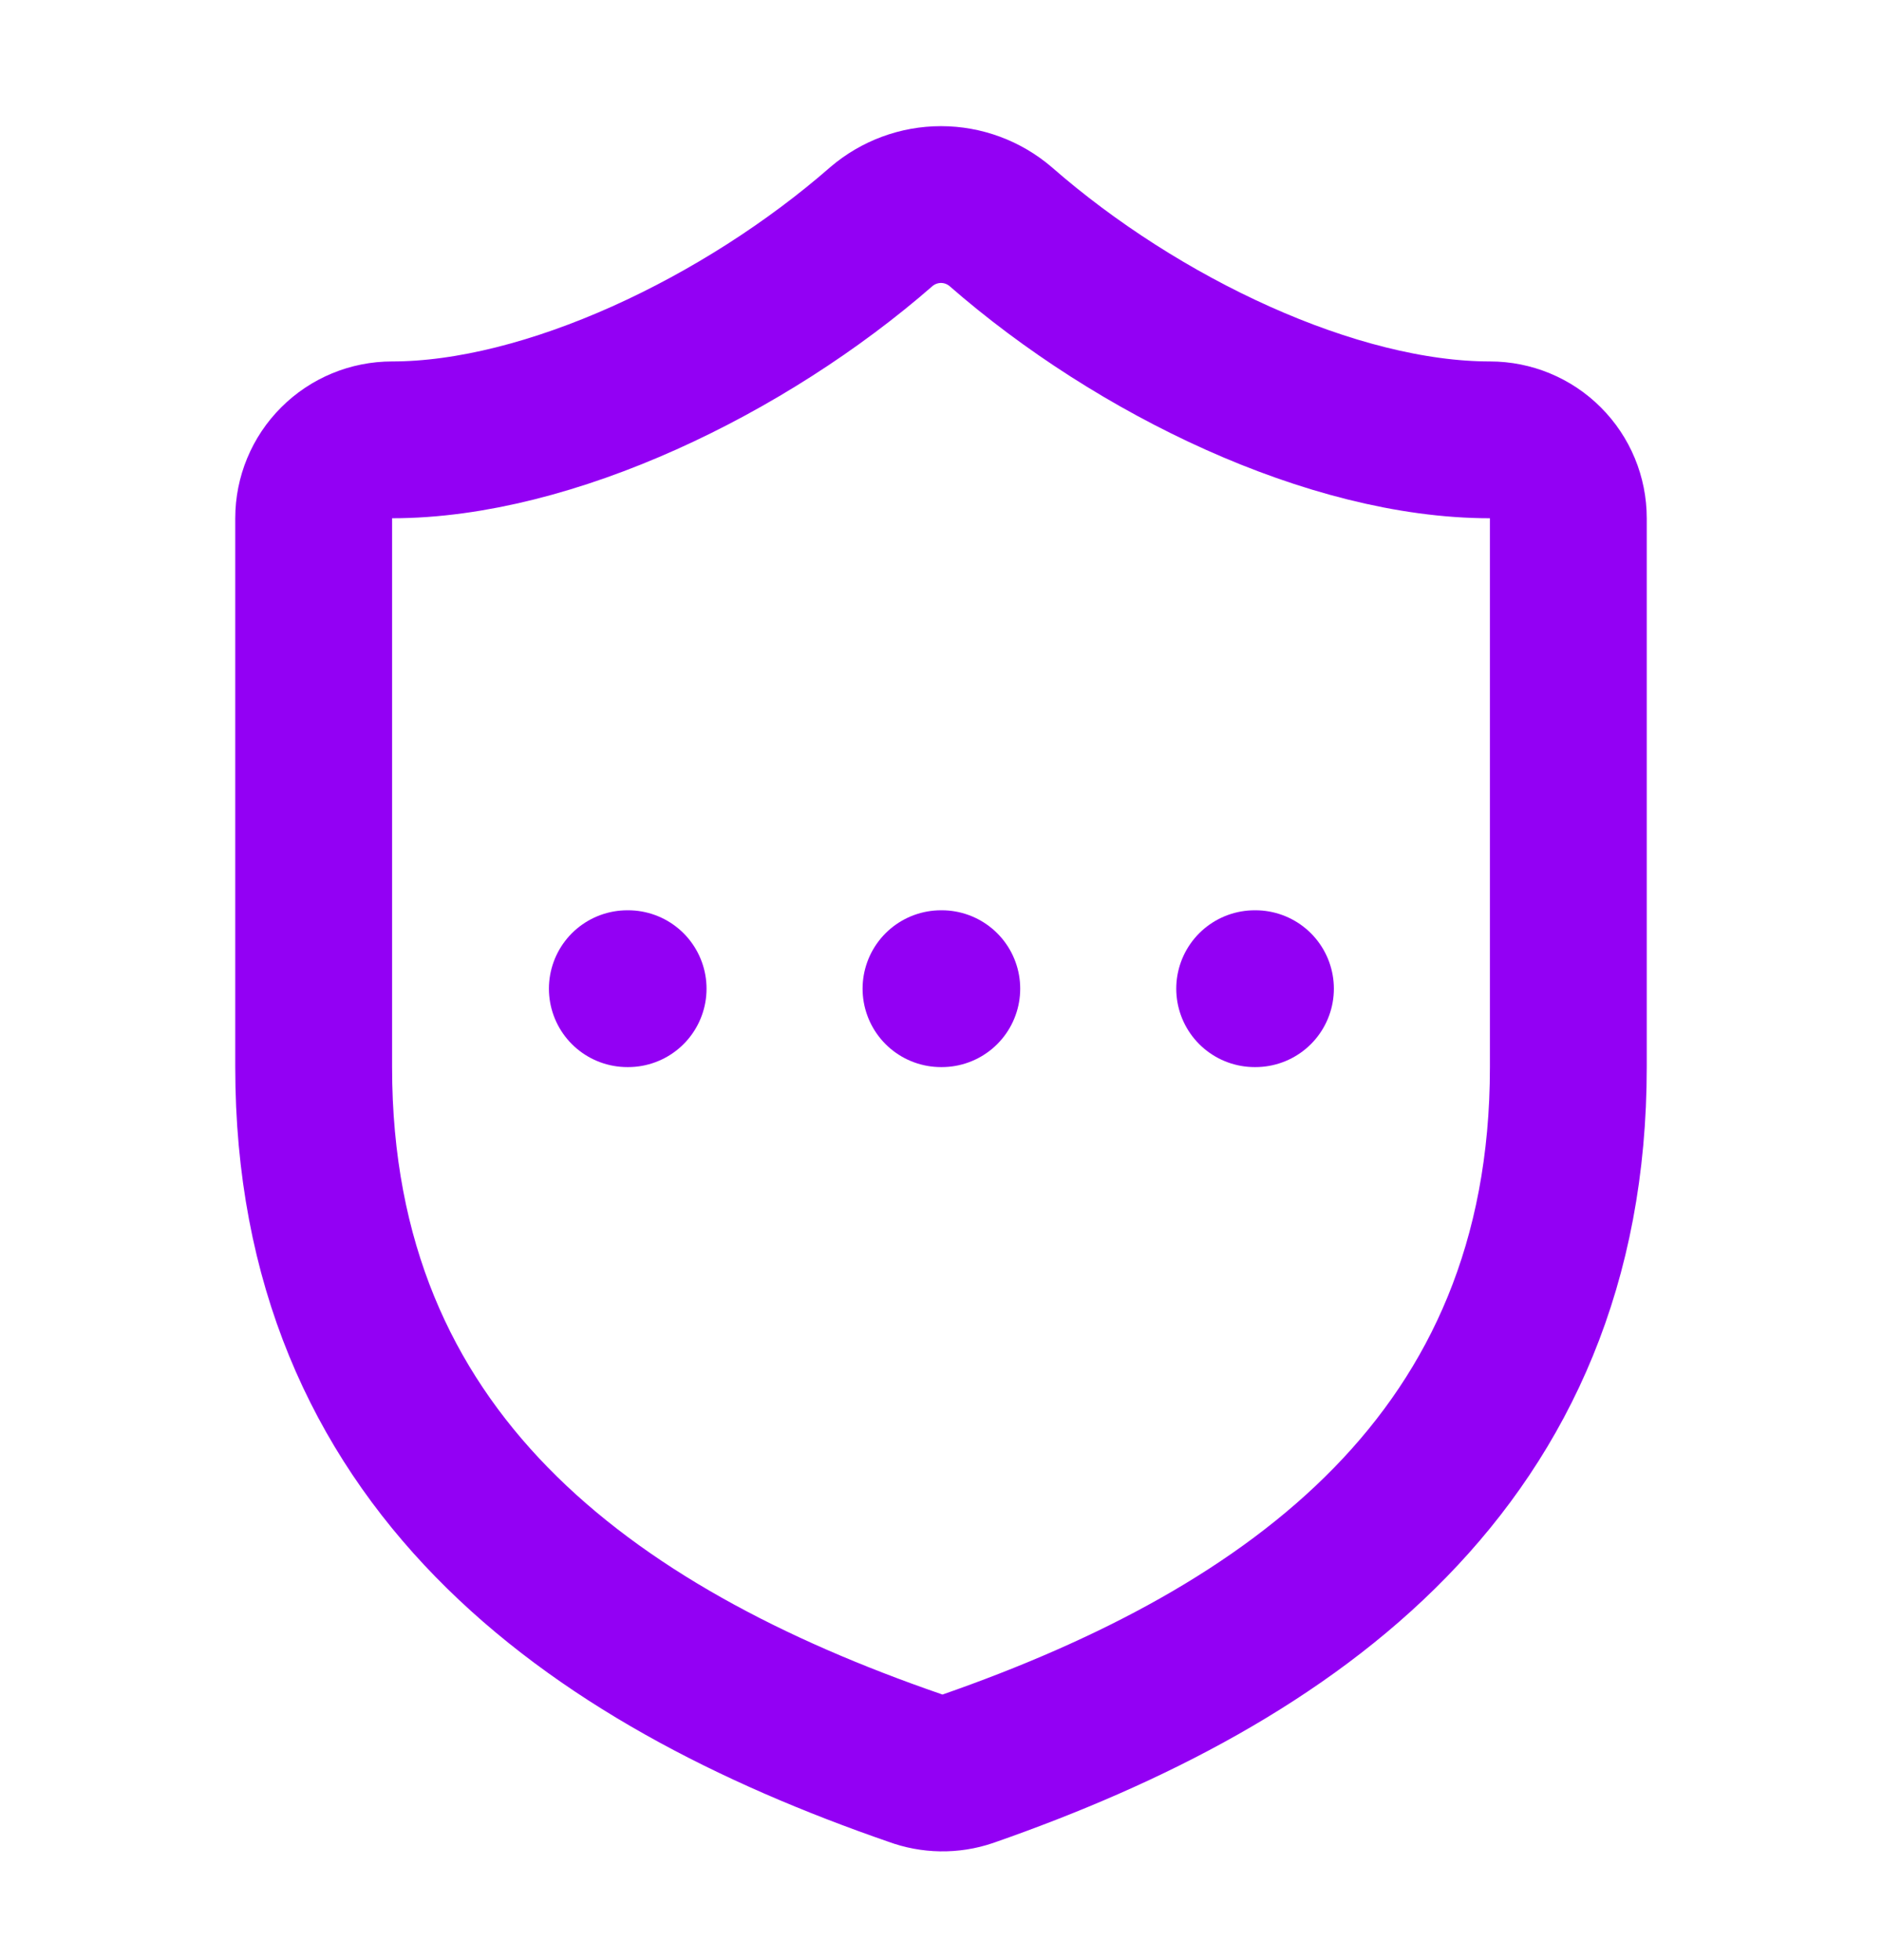 <svg width="24" height="25" viewBox="0 0 24 25" fill="none" xmlns="http://www.w3.org/2000/svg">
<path d="M20 13.61C20 18.61 16.5 21.11 12.34 22.56C12.122 22.634 11.886 22.63 11.67 22.55C7.5 21.11 4 18.61 4 13.61V6.61C4 6.345 4.105 6.09 4.293 5.903C4.48 5.715 4.735 5.61 5 5.61C7 5.61 9.5 4.41 11.24 2.89C11.452 2.709 11.721 2.609 12 2.609C12.279 2.609 12.548 2.709 12.76 2.89C14.51 4.42 17 5.61 19 5.61C19.265 5.61 19.52 5.715 19.707 5.903C19.895 6.09 20 6.345 20 6.61V13.61Z" stroke="#9300F4" stroke-width="2" stroke-linecap="round" stroke-linejoin="round"/>
<path d="M8 12.61H8.01" stroke="#9300F4" stroke-width="2" stroke-linecap="round" stroke-linejoin="round"/>
<path d="M12 12.61H12.01" stroke="#9300F4" stroke-width="2" stroke-linecap="round" stroke-linejoin="round"/>
<path d="M16 12.61H16.01" stroke="#9300F4" stroke-width="2" stroke-linecap="round" stroke-linejoin="round"/>
</svg>

